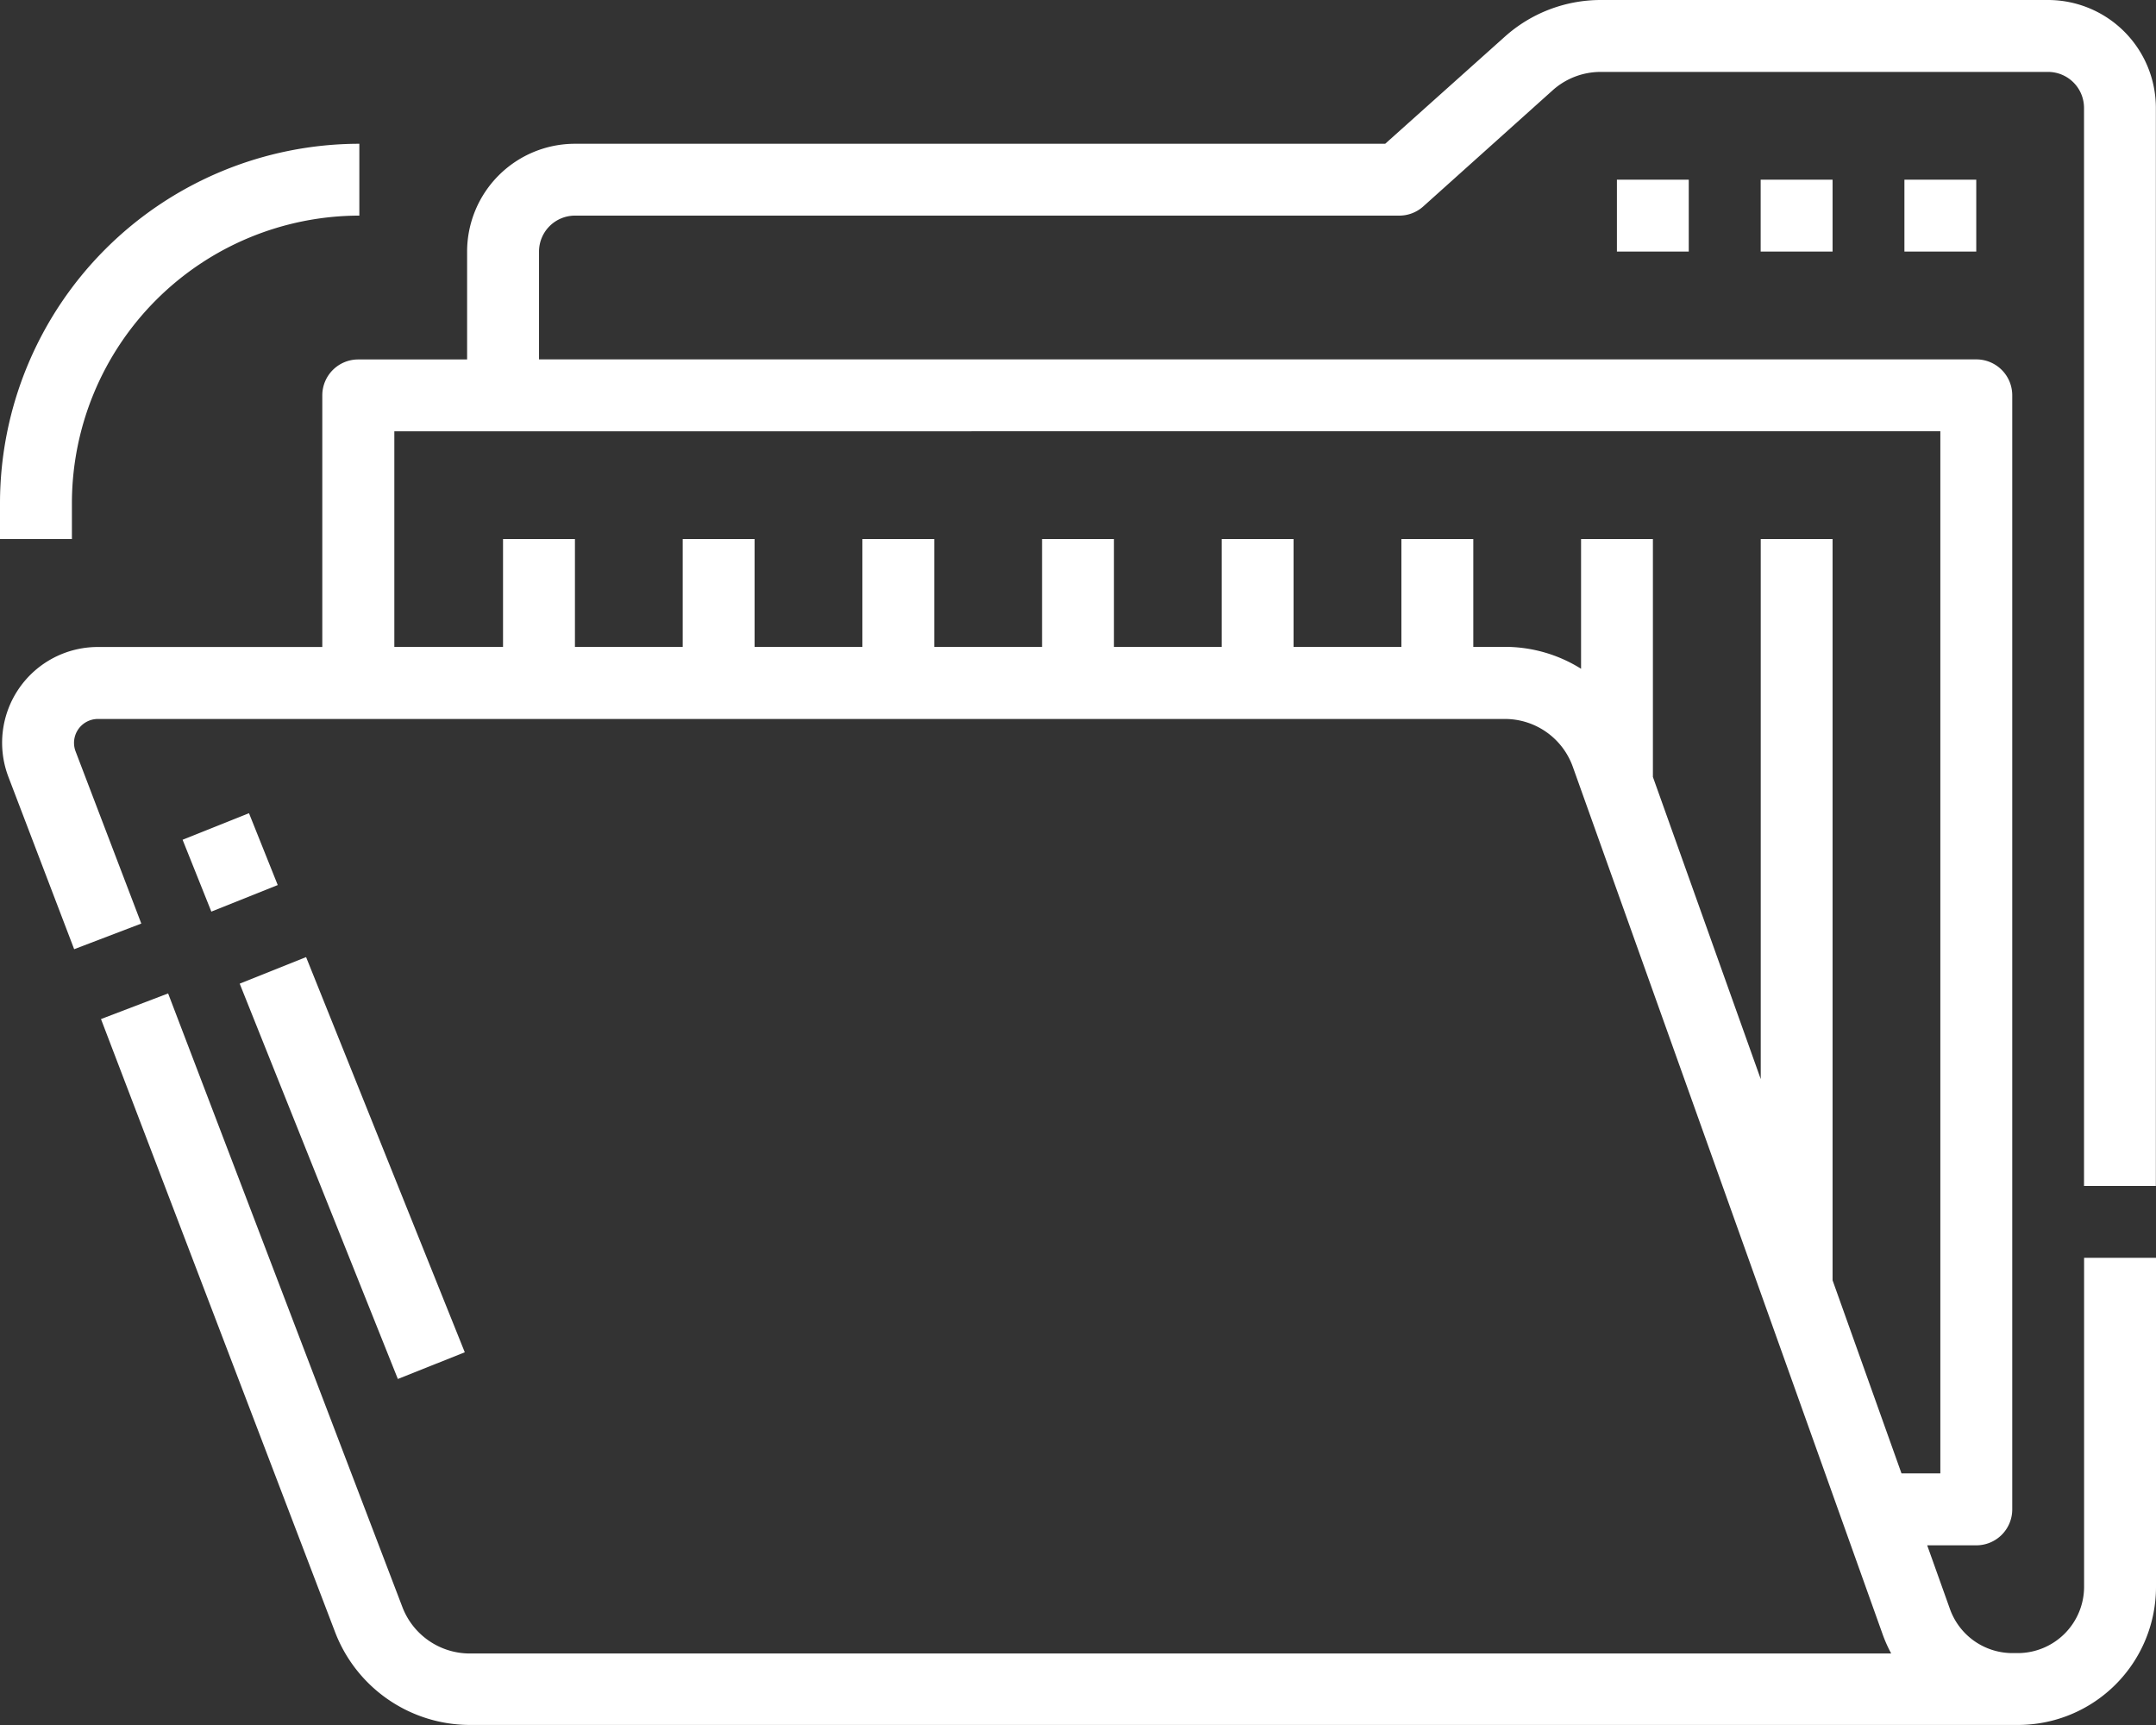 <svg xmlns="http://www.w3.org/2000/svg" width="32.471" height="25.977" viewBox="0 0 32.471 25.977"><rect x="0" y="0" width="32.471" height="25.977" fill="#333333" stroke="none"/><g transform="translate(-16 -64)"><path d="M46.847,64H40.108a2.164,2.164,0,0,0-1.446.554l-1.8,1.611H24.659a1.625,1.625,0,0,0-1.624,1.624v1.624h-1.64a.541.541,0,0,0-.541.542l0,3.788H17.475A1.442,1.442,0,0,0,16.127,75.7l.99,2.594,1.011-.386-.99-2.594a.36.36,0,0,1,.336-.487H38.668a1.085,1.085,0,0,1,1.019.718L44.35,88.6a2.075,2.075,0,0,0,.133.3H23.071a1.088,1.088,0,0,1-1.011-.7L18.532,78.96l-1.011.386,3.528,9.238a2.177,2.177,0,0,0,2.022,1.392H46.394A2.079,2.079,0,0,0,48.471,87.9V82.941H47.388V87.9a1,1,0,0,1-.994.994h-.088a1,1,0,0,1-.937-.66l-.344-.963h.74a.541.541,0,0,0,.541-.541V69.953a.541.541,0,0,0-.541-.541H24.118V67.788a.542.542,0,0,1,.541-.541H37.074a.541.541,0,0,0,.361-.138l1.949-1.749a1.083,1.083,0,0,1,.723-.277h6.739a.542.542,0,0,1,.541.541V81.859h1.082V65.624A1.625,1.625,0,0,0,46.847,64Zm-1.624,6.494V86.188h-.585L43.6,83.28V72.118H42.518V80.25L40.894,75.7V72.118H39.812v1.953a2.159,2.159,0,0,0-1.144-.33h-.479V72.118H37.106v1.624H35.482V72.118H34.4v1.624H32.777V72.118H31.694v1.624H30.071V72.118H28.988v1.624H27.365V72.118H26.282v1.624H24.659V72.118H23.576v1.624H21.939l0-3.247Zm-.541-2.706V66.706h1.082v1.082Zm-2.165,0V66.706H43.6v1.082Zm-2.165,0V66.706h1.082v1.082ZM21.992,84.766,19.61,78.813l1-.4L23,84.364Zm-2.242-8.52.433,1.082-1,.4-.433-1.082Zm-2.667-4.128H16v-.541a5.418,5.418,0,0,1,5.412-5.412v1.082a4.334,4.334,0,0,0-4.329,4.329Z" fill="#fff"/></g></svg>